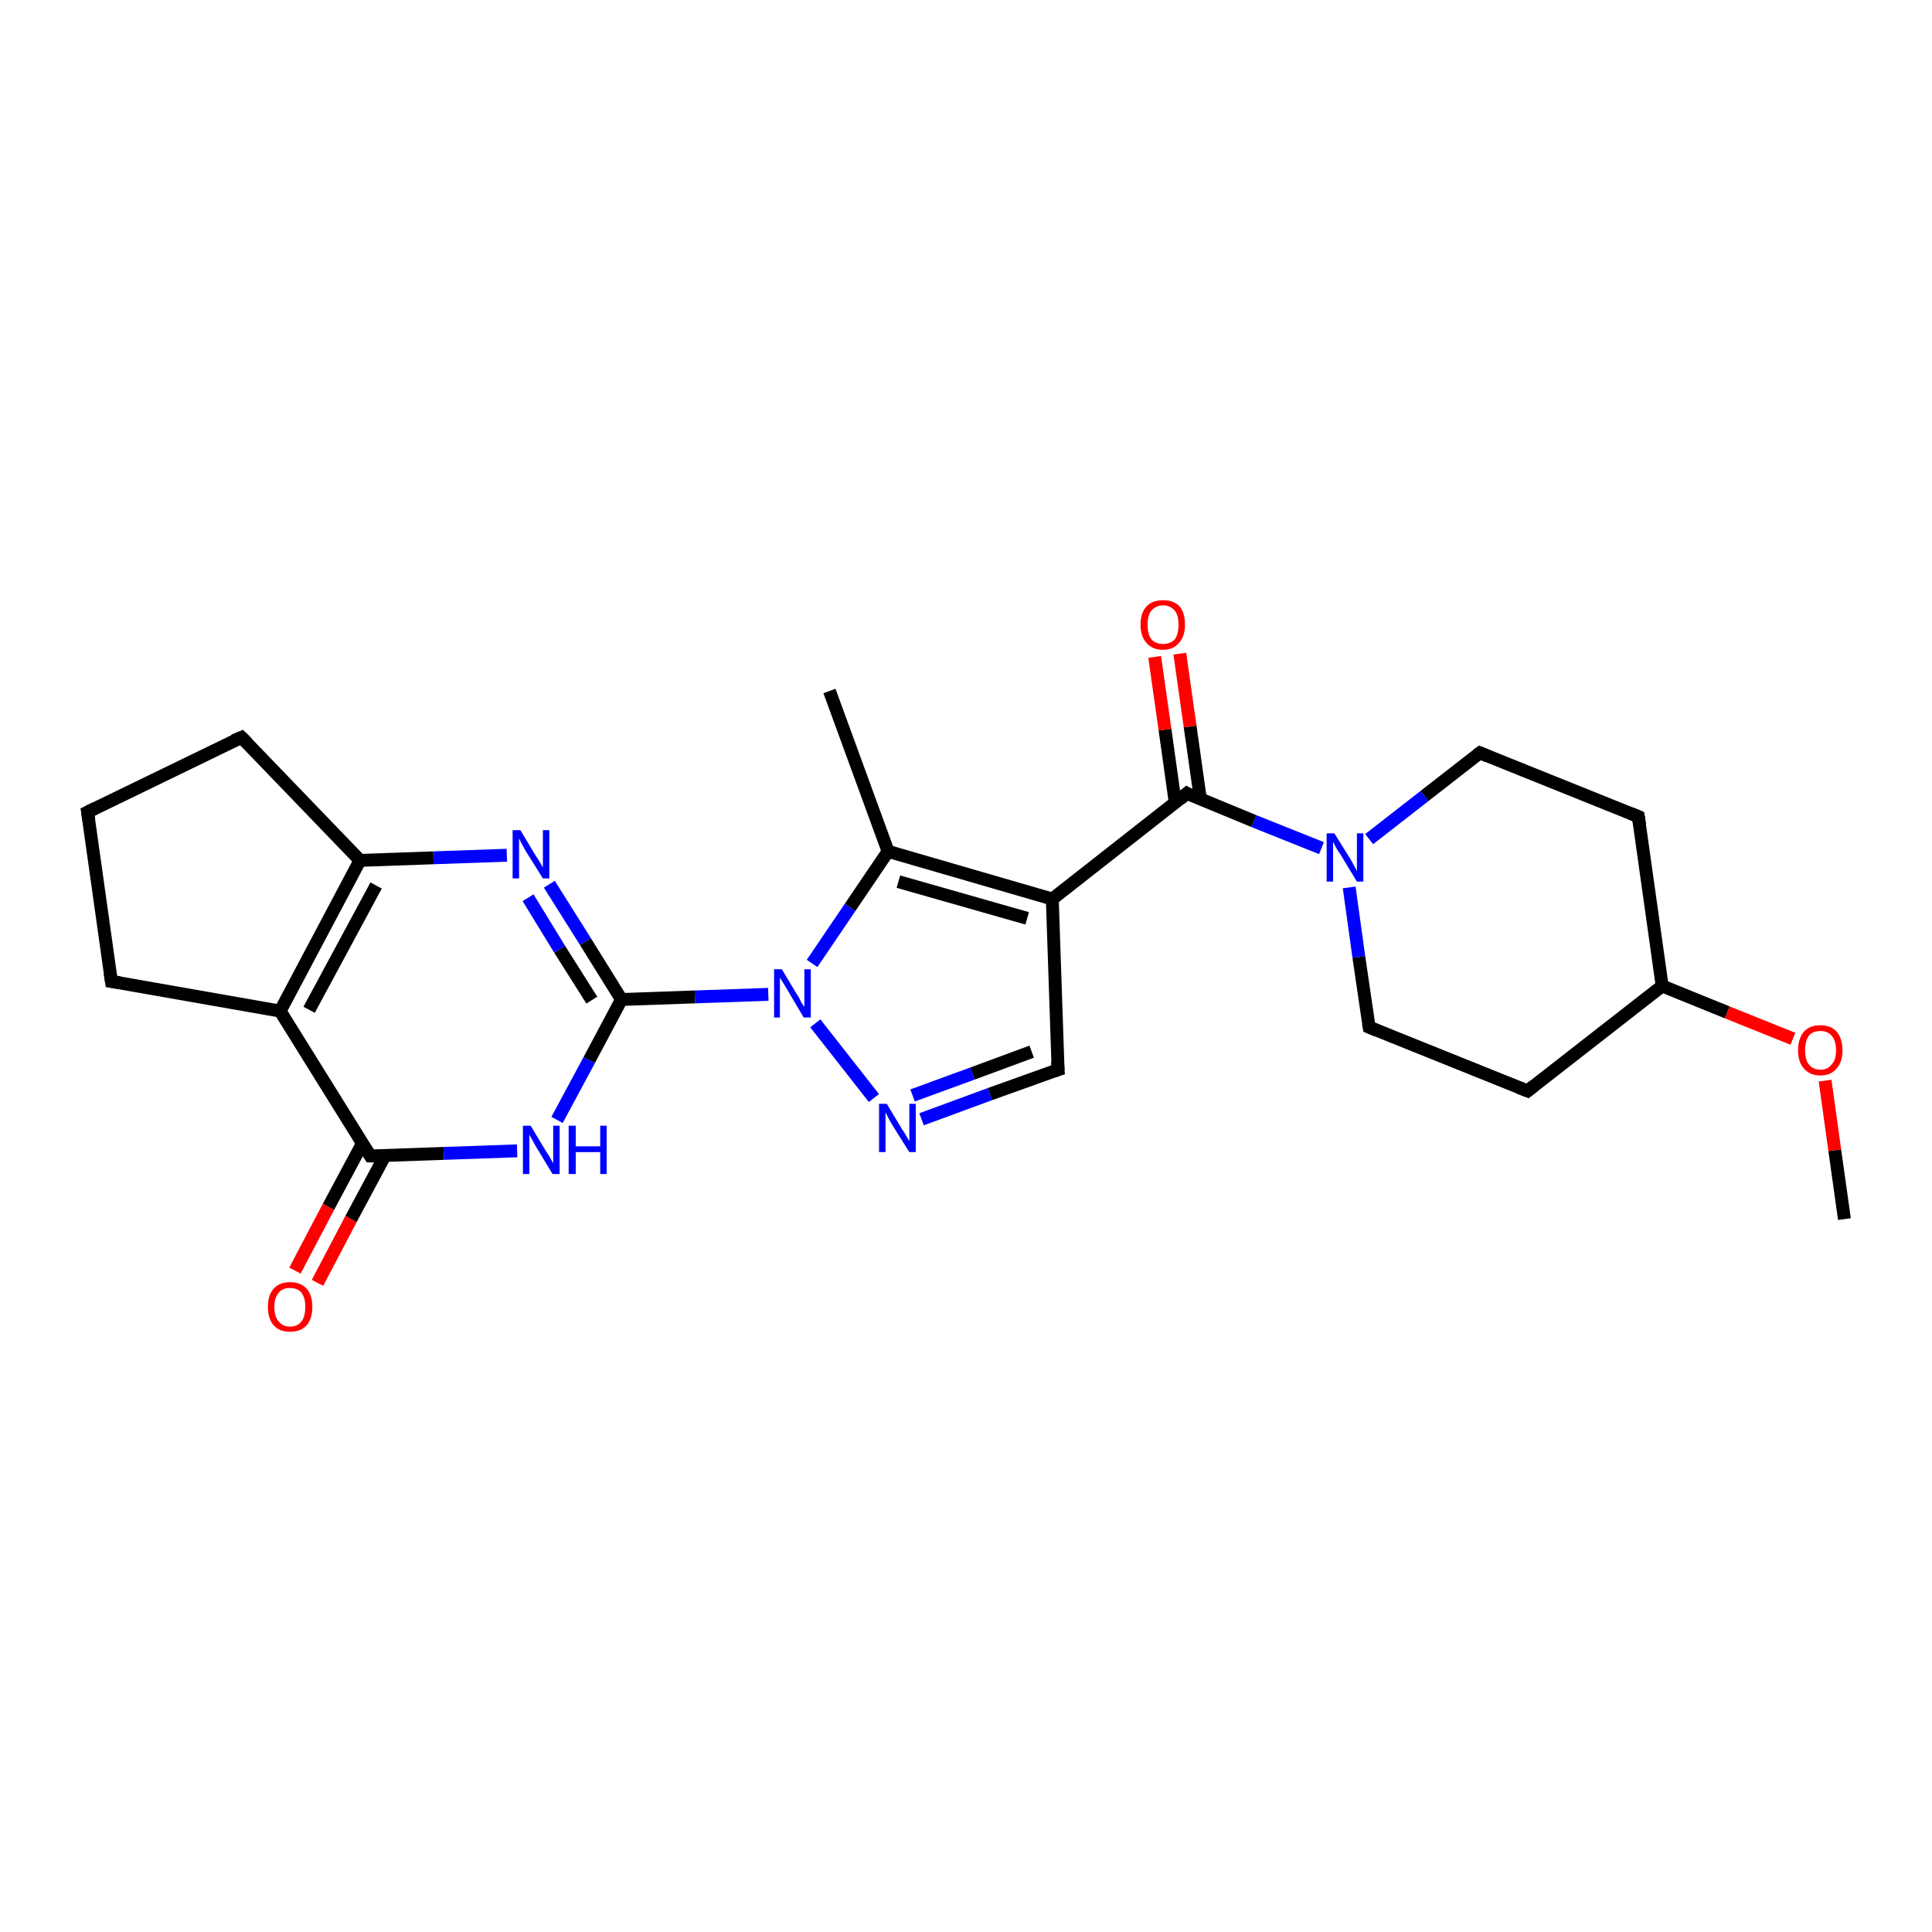 <?xml version='1.0' encoding='iso-8859-1'?>
<svg version='1.1' baseProfile='full'
              xmlns='http://www.w3.org/2000/svg'
                      xmlns:rdkit='http://www.rdkit.org/xml'
                      xmlns:xlink='http://www.w3.org/1999/xlink'
                  xml:space='preserve'
width='300px' height='300px' viewBox='0 0 300 300'>
<!-- END OF HEADER -->
<rect style='opacity:1.0;fill:#FFFFFF;stroke:none' width='300.0' height='300.0' x='0.0' y='0.0'> </rect>
<path class='bond-0 atom-0 atom-1' d='M 286.4,189.3 L 284.9,178.6' style='fill:none;fill-rule:evenodd;stroke:#000000;stroke-width:2.0px;stroke-linecap:butt;stroke-linejoin:miter;stroke-opacity:1' />
<path class='bond-0 atom-0 atom-1' d='M 284.9,178.6 L 283.4,167.8' style='fill:none;fill-rule:evenodd;stroke:#FF0000;stroke-width:2.0px;stroke-linecap:butt;stroke-linejoin:miter;stroke-opacity:1' />
<path class='bond-1 atom-1 atom-2' d='M 278.4,161.3 L 268.2,157.2' style='fill:none;fill-rule:evenodd;stroke:#FF0000;stroke-width:2.0px;stroke-linecap:butt;stroke-linejoin:miter;stroke-opacity:1' />
<path class='bond-1 atom-1 atom-2' d='M 268.2,157.2 L 258.1,153.1' style='fill:none;fill-rule:evenodd;stroke:#000000;stroke-width:2.0px;stroke-linecap:butt;stroke-linejoin:miter;stroke-opacity:1' />
<path class='bond-2 atom-2 atom-3' d='M 258.1,153.1 L 237.2,169.4' style='fill:none;fill-rule:evenodd;stroke:#000000;stroke-width:2.0px;stroke-linecap:butt;stroke-linejoin:miter;stroke-opacity:1' />
<path class='bond-3 atom-3 atom-4' d='M 237.2,169.4 L 212.6,159.5' style='fill:none;fill-rule:evenodd;stroke:#000000;stroke-width:2.0px;stroke-linecap:butt;stroke-linejoin:miter;stroke-opacity:1' />
<path class='bond-4 atom-4 atom-5' d='M 212.6,159.5 L 211.0,148.6' style='fill:none;fill-rule:evenodd;stroke:#000000;stroke-width:2.0px;stroke-linecap:butt;stroke-linejoin:miter;stroke-opacity:1' />
<path class='bond-4 atom-4 atom-5' d='M 211.0,148.6 L 209.5,137.8' style='fill:none;fill-rule:evenodd;stroke:#0000FF;stroke-width:2.0px;stroke-linecap:butt;stroke-linejoin:miter;stroke-opacity:1' />
<path class='bond-5 atom-5 atom-6' d='M 205.2,131.7 L 194.7,127.5' style='fill:none;fill-rule:evenodd;stroke:#0000FF;stroke-width:2.0px;stroke-linecap:butt;stroke-linejoin:miter;stroke-opacity:1' />
<path class='bond-5 atom-5 atom-6' d='M 194.7,127.5 L 184.3,123.2' style='fill:none;fill-rule:evenodd;stroke:#000000;stroke-width:2.0px;stroke-linecap:butt;stroke-linejoin:miter;stroke-opacity:1' />
<path class='bond-6 atom-6 atom-7' d='M 186.4,124.1 L 184.8,112.8' style='fill:none;fill-rule:evenodd;stroke:#000000;stroke-width:2.0px;stroke-linecap:butt;stroke-linejoin:miter;stroke-opacity:1' />
<path class='bond-6 atom-6 atom-7' d='M 184.8,112.8 L 183.2,101.5' style='fill:none;fill-rule:evenodd;stroke:#FF0000;stroke-width:2.0px;stroke-linecap:butt;stroke-linejoin:miter;stroke-opacity:1' />
<path class='bond-6 atom-6 atom-7' d='M 182.5,124.7 L 180.9,113.3' style='fill:none;fill-rule:evenodd;stroke:#000000;stroke-width:2.0px;stroke-linecap:butt;stroke-linejoin:miter;stroke-opacity:1' />
<path class='bond-6 atom-6 atom-7' d='M 180.9,113.3 L 179.3,102.0' style='fill:none;fill-rule:evenodd;stroke:#FF0000;stroke-width:2.0px;stroke-linecap:butt;stroke-linejoin:miter;stroke-opacity:1' />
<path class='bond-7 atom-6 atom-8' d='M 184.3,123.2 L 163.4,139.6' style='fill:none;fill-rule:evenodd;stroke:#000000;stroke-width:2.0px;stroke-linecap:butt;stroke-linejoin:miter;stroke-opacity:1' />
<path class='bond-8 atom-8 atom-9' d='M 163.4,139.6 L 164.3,166.1' style='fill:none;fill-rule:evenodd;stroke:#000000;stroke-width:2.0px;stroke-linecap:butt;stroke-linejoin:miter;stroke-opacity:1' />
<path class='bond-9 atom-9 atom-10' d='M 164.3,166.1 L 153.7,169.9' style='fill:none;fill-rule:evenodd;stroke:#000000;stroke-width:2.0px;stroke-linecap:butt;stroke-linejoin:miter;stroke-opacity:1' />
<path class='bond-9 atom-9 atom-10' d='M 153.7,169.9 L 143.1,173.8' style='fill:none;fill-rule:evenodd;stroke:#0000FF;stroke-width:2.0px;stroke-linecap:butt;stroke-linejoin:miter;stroke-opacity:1' />
<path class='bond-9 atom-9 atom-10' d='M 160.2,163.3 L 151.0,166.7' style='fill:none;fill-rule:evenodd;stroke:#000000;stroke-width:2.0px;stroke-linecap:butt;stroke-linejoin:miter;stroke-opacity:1' />
<path class='bond-9 atom-9 atom-10' d='M 151.0,166.7 L 141.7,170.1' style='fill:none;fill-rule:evenodd;stroke:#0000FF;stroke-width:2.0px;stroke-linecap:butt;stroke-linejoin:miter;stroke-opacity:1' />
<path class='bond-10 atom-10 atom-11' d='M 135.7,170.5 L 126.6,158.9' style='fill:none;fill-rule:evenodd;stroke:#0000FF;stroke-width:2.0px;stroke-linecap:butt;stroke-linejoin:miter;stroke-opacity:1' />
<path class='bond-11 atom-11 atom-12' d='M 119.3,154.4 L 107.9,154.8' style='fill:none;fill-rule:evenodd;stroke:#0000FF;stroke-width:2.0px;stroke-linecap:butt;stroke-linejoin:miter;stroke-opacity:1' />
<path class='bond-11 atom-11 atom-12' d='M 107.9,154.8 L 96.5,155.2' style='fill:none;fill-rule:evenodd;stroke:#000000;stroke-width:2.0px;stroke-linecap:butt;stroke-linejoin:miter;stroke-opacity:1' />
<path class='bond-12 atom-12 atom-13' d='M 96.5,155.2 L 90.9,146.2' style='fill:none;fill-rule:evenodd;stroke:#000000;stroke-width:2.0px;stroke-linecap:butt;stroke-linejoin:miter;stroke-opacity:1' />
<path class='bond-12 atom-12 atom-13' d='M 90.9,146.2 L 85.3,137.3' style='fill:none;fill-rule:evenodd;stroke:#0000FF;stroke-width:2.0px;stroke-linecap:butt;stroke-linejoin:miter;stroke-opacity:1' />
<path class='bond-12 atom-12 atom-13' d='M 91.9,155.3 L 86.9,147.4' style='fill:none;fill-rule:evenodd;stroke:#000000;stroke-width:2.0px;stroke-linecap:butt;stroke-linejoin:miter;stroke-opacity:1' />
<path class='bond-12 atom-12 atom-13' d='M 86.9,147.4 L 82.0,139.4' style='fill:none;fill-rule:evenodd;stroke:#0000FF;stroke-width:2.0px;stroke-linecap:butt;stroke-linejoin:miter;stroke-opacity:1' />
<path class='bond-13 atom-13 atom-14' d='M 78.7,132.8 L 67.3,133.2' style='fill:none;fill-rule:evenodd;stroke:#0000FF;stroke-width:2.0px;stroke-linecap:butt;stroke-linejoin:miter;stroke-opacity:1' />
<path class='bond-13 atom-13 atom-14' d='M 67.3,133.2 L 55.9,133.6' style='fill:none;fill-rule:evenodd;stroke:#000000;stroke-width:2.0px;stroke-linecap:butt;stroke-linejoin:miter;stroke-opacity:1' />
<path class='bond-14 atom-14 atom-15' d='M 55.9,133.6 L 43.5,157.0' style='fill:none;fill-rule:evenodd;stroke:#000000;stroke-width:2.0px;stroke-linecap:butt;stroke-linejoin:miter;stroke-opacity:1' />
<path class='bond-14 atom-14 atom-15' d='M 58.4,137.5 L 48.0,156.8' style='fill:none;fill-rule:evenodd;stroke:#000000;stroke-width:2.0px;stroke-linecap:butt;stroke-linejoin:miter;stroke-opacity:1' />
<path class='bond-15 atom-15 atom-16' d='M 43.5,157.0 L 57.5,179.5' style='fill:none;fill-rule:evenodd;stroke:#000000;stroke-width:2.0px;stroke-linecap:butt;stroke-linejoin:miter;stroke-opacity:1' />
<path class='bond-16 atom-16 atom-17' d='M 56.3,177.5 L 51.0,187.4' style='fill:none;fill-rule:evenodd;stroke:#000000;stroke-width:2.0px;stroke-linecap:butt;stroke-linejoin:miter;stroke-opacity:1' />
<path class='bond-16 atom-16 atom-17' d='M 51.0,187.4 L 45.8,197.3' style='fill:none;fill-rule:evenodd;stroke:#FF0000;stroke-width:2.0px;stroke-linecap:butt;stroke-linejoin:miter;stroke-opacity:1' />
<path class='bond-16 atom-16 atom-17' d='M 59.8,179.4 L 54.5,189.3' style='fill:none;fill-rule:evenodd;stroke:#000000;stroke-width:2.0px;stroke-linecap:butt;stroke-linejoin:miter;stroke-opacity:1' />
<path class='bond-16 atom-16 atom-17' d='M 54.5,189.3 L 49.3,199.2' style='fill:none;fill-rule:evenodd;stroke:#FF0000;stroke-width:2.0px;stroke-linecap:butt;stroke-linejoin:miter;stroke-opacity:1' />
<path class='bond-17 atom-16 atom-18' d='M 57.5,179.5 L 68.9,179.1' style='fill:none;fill-rule:evenodd;stroke:#000000;stroke-width:2.0px;stroke-linecap:butt;stroke-linejoin:miter;stroke-opacity:1' />
<path class='bond-17 atom-16 atom-18' d='M 68.9,179.1 L 80.3,178.7' style='fill:none;fill-rule:evenodd;stroke:#0000FF;stroke-width:2.0px;stroke-linecap:butt;stroke-linejoin:miter;stroke-opacity:1' />
<path class='bond-18 atom-15 atom-19' d='M 43.5,157.0 L 17.3,152.4' style='fill:none;fill-rule:evenodd;stroke:#000000;stroke-width:2.0px;stroke-linecap:butt;stroke-linejoin:miter;stroke-opacity:1' />
<path class='bond-19 atom-19 atom-20' d='M 17.3,152.4 L 13.6,126.1' style='fill:none;fill-rule:evenodd;stroke:#000000;stroke-width:2.0px;stroke-linecap:butt;stroke-linejoin:miter;stroke-opacity:1' />
<path class='bond-20 atom-20 atom-21' d='M 13.6,126.1 L 37.5,114.5' style='fill:none;fill-rule:evenodd;stroke:#000000;stroke-width:2.0px;stroke-linecap:butt;stroke-linejoin:miter;stroke-opacity:1' />
<path class='bond-21 atom-11 atom-22' d='M 126.1,149.6 L 132.0,140.9' style='fill:none;fill-rule:evenodd;stroke:#0000FF;stroke-width:2.0px;stroke-linecap:butt;stroke-linejoin:miter;stroke-opacity:1' />
<path class='bond-21 atom-11 atom-22' d='M 132.0,140.9 L 137.9,132.2' style='fill:none;fill-rule:evenodd;stroke:#000000;stroke-width:2.0px;stroke-linecap:butt;stroke-linejoin:miter;stroke-opacity:1' />
<path class='bond-22 atom-22 atom-23' d='M 137.9,132.2 L 128.8,107.3' style='fill:none;fill-rule:evenodd;stroke:#000000;stroke-width:2.0px;stroke-linecap:butt;stroke-linejoin:miter;stroke-opacity:1' />
<path class='bond-23 atom-5 atom-24' d='M 212.6,130.3 L 221.2,123.6' style='fill:none;fill-rule:evenodd;stroke:#0000FF;stroke-width:2.0px;stroke-linecap:butt;stroke-linejoin:miter;stroke-opacity:1' />
<path class='bond-23 atom-5 atom-24' d='M 221.2,123.6 L 229.8,116.9' style='fill:none;fill-rule:evenodd;stroke:#000000;stroke-width:2.0px;stroke-linecap:butt;stroke-linejoin:miter;stroke-opacity:1' />
<path class='bond-24 atom-24 atom-25' d='M 229.8,116.9 L 254.4,126.8' style='fill:none;fill-rule:evenodd;stroke:#000000;stroke-width:2.0px;stroke-linecap:butt;stroke-linejoin:miter;stroke-opacity:1' />
<path class='bond-25 atom-25 atom-2' d='M 254.4,126.8 L 258.1,153.1' style='fill:none;fill-rule:evenodd;stroke:#000000;stroke-width:2.0px;stroke-linecap:butt;stroke-linejoin:miter;stroke-opacity:1' />
<path class='bond-26 atom-22 atom-8' d='M 137.9,132.2 L 163.4,139.6' style='fill:none;fill-rule:evenodd;stroke:#000000;stroke-width:2.0px;stroke-linecap:butt;stroke-linejoin:miter;stroke-opacity:1' />
<path class='bond-26 atom-22 atom-8' d='M 139.5,136.9 L 159.5,142.6' style='fill:none;fill-rule:evenodd;stroke:#000000;stroke-width:2.0px;stroke-linecap:butt;stroke-linejoin:miter;stroke-opacity:1' />
<path class='bond-27 atom-18 atom-12' d='M 86.5,173.9 L 91.5,164.6' style='fill:none;fill-rule:evenodd;stroke:#0000FF;stroke-width:2.0px;stroke-linecap:butt;stroke-linejoin:miter;stroke-opacity:1' />
<path class='bond-27 atom-18 atom-12' d='M 91.5,164.6 L 96.5,155.2' style='fill:none;fill-rule:evenodd;stroke:#000000;stroke-width:2.0px;stroke-linecap:butt;stroke-linejoin:miter;stroke-opacity:1' />
<path class='bond-28 atom-21 atom-14' d='M 37.5,114.5 L 55.9,133.6' style='fill:none;fill-rule:evenodd;stroke:#000000;stroke-width:2.0px;stroke-linecap:butt;stroke-linejoin:miter;stroke-opacity:1' />
<path d='M 238.2,168.6 L 237.2,169.4 L 235.9,168.9' style='fill:none;stroke:#000000;stroke-width:2.0px;stroke-linecap:butt;stroke-linejoin:miter;stroke-opacity:1;' />
<path d='M 213.8,160.0 L 212.6,159.5 L 212.5,158.9' style='fill:none;stroke:#000000;stroke-width:2.0px;stroke-linecap:butt;stroke-linejoin:miter;stroke-opacity:1;' />
<path d='M 184.8,123.5 L 184.3,123.2 L 183.2,124.1' style='fill:none;stroke:#000000;stroke-width:2.0px;stroke-linecap:butt;stroke-linejoin:miter;stroke-opacity:1;' />
<path d='M 164.2,164.8 L 164.3,166.1 L 163.7,166.3' style='fill:none;stroke:#000000;stroke-width:2.0px;stroke-linecap:butt;stroke-linejoin:miter;stroke-opacity:1;' />
<path d='M 56.8,178.4 L 57.5,179.5 L 58.1,179.5' style='fill:none;stroke:#000000;stroke-width:2.0px;stroke-linecap:butt;stroke-linejoin:miter;stroke-opacity:1;' />
<path d='M 18.6,152.6 L 17.3,152.4 L 17.1,151.1' style='fill:none;stroke:#000000;stroke-width:2.0px;stroke-linecap:butt;stroke-linejoin:miter;stroke-opacity:1;' />
<path d='M 13.8,127.4 L 13.6,126.1 L 14.8,125.5' style='fill:none;stroke:#000000;stroke-width:2.0px;stroke-linecap:butt;stroke-linejoin:miter;stroke-opacity:1;' />
<path d='M 36.3,115.0 L 37.5,114.5 L 38.4,115.4' style='fill:none;stroke:#000000;stroke-width:2.0px;stroke-linecap:butt;stroke-linejoin:miter;stroke-opacity:1;' />
<path d='M 229.4,117.2 L 229.8,116.9 L 231.0,117.4' style='fill:none;stroke:#000000;stroke-width:2.0px;stroke-linecap:butt;stroke-linejoin:miter;stroke-opacity:1;' />
<path d='M 253.2,126.3 L 254.4,126.8 L 254.6,128.1' style='fill:none;stroke:#000000;stroke-width:2.0px;stroke-linecap:butt;stroke-linejoin:miter;stroke-opacity:1;' />
<path class='atom-1' d='M 279.2 163.1
Q 279.2 161.3, 280.1 160.2
Q 281.0 159.2, 282.7 159.2
Q 284.3 159.2, 285.2 160.2
Q 286.1 161.3, 286.1 163.1
Q 286.1 164.9, 285.2 165.9
Q 284.3 167.0, 282.7 167.0
Q 281.0 167.0, 280.1 165.9
Q 279.2 164.9, 279.2 163.1
M 282.7 166.1
Q 283.8 166.1, 284.4 165.3
Q 285.1 164.6, 285.1 163.1
Q 285.1 161.6, 284.4 160.8
Q 283.8 160.1, 282.7 160.1
Q 281.5 160.1, 280.9 160.8
Q 280.3 161.6, 280.3 163.1
Q 280.3 164.6, 280.9 165.3
Q 281.5 166.1, 282.7 166.1
' fill='#FF0000'/>
<path class='atom-5' d='M 207.2 129.4
L 209.7 133.4
Q 209.9 133.8, 210.3 134.5
Q 210.7 135.2, 210.7 135.3
L 210.7 129.4
L 211.7 129.4
L 211.7 136.9
L 210.7 136.9
L 208.1 132.6
Q 207.7 132.1, 207.4 131.5
Q 207.1 130.9, 207.0 130.7
L 207.0 136.9
L 206.0 136.9
L 206.0 129.4
L 207.2 129.4
' fill='#0000FF'/>
<path class='atom-7' d='M 177.1 97.0
Q 177.1 95.2, 178.0 94.2
Q 178.9 93.2, 180.6 93.2
Q 182.3 93.2, 183.2 94.2
Q 184.0 95.2, 184.0 97.0
Q 184.0 98.8, 183.1 99.8
Q 182.2 100.9, 180.6 100.9
Q 178.9 100.9, 178.0 99.8
Q 177.1 98.8, 177.1 97.0
M 180.6 100.0
Q 181.7 100.0, 182.4 99.3
Q 183.0 98.5, 183.0 97.0
Q 183.0 95.5, 182.4 94.8
Q 181.7 94.0, 180.6 94.0
Q 179.5 94.0, 178.8 94.8
Q 178.2 95.5, 178.2 97.0
Q 178.2 98.5, 178.8 99.3
Q 179.5 100.0, 180.6 100.0
' fill='#FF0000'/>
<path class='atom-10' d='M 137.7 171.4
L 140.1 175.4
Q 140.4 175.8, 140.8 176.5
Q 141.2 177.2, 141.2 177.2
L 141.2 171.4
L 142.2 171.4
L 142.2 178.9
L 141.2 178.9
L 138.5 174.6
Q 138.2 174.1, 137.9 173.5
Q 137.6 172.9, 137.5 172.7
L 137.5 178.9
L 136.5 178.9
L 136.5 171.4
L 137.7 171.4
' fill='#0000FF'/>
<path class='atom-11' d='M 121.4 150.5
L 123.8 154.5
Q 124.1 154.9, 124.4 155.6
Q 124.8 156.3, 124.9 156.3
L 124.9 150.5
L 125.9 150.5
L 125.9 158.0
L 124.8 158.0
L 122.2 153.6
Q 121.9 153.1, 121.6 152.6
Q 121.2 152.0, 121.1 151.8
L 121.1 158.0
L 120.2 158.0
L 120.2 150.5
L 121.4 150.5
' fill='#0000FF'/>
<path class='atom-13' d='M 80.8 128.9
L 83.2 132.9
Q 83.5 133.3, 83.9 134.0
Q 84.3 134.7, 84.3 134.7
L 84.3 128.9
L 85.3 128.9
L 85.3 136.4
L 84.3 136.4
L 81.6 132.1
Q 81.3 131.5, 81.0 131.0
Q 80.7 130.4, 80.6 130.2
L 80.6 136.4
L 79.6 136.4
L 79.6 128.9
L 80.8 128.9
' fill='#0000FF'/>
<path class='atom-17' d='M 41.6 202.9
Q 41.6 201.1, 42.5 200.1
Q 43.4 199.1, 45.0 199.1
Q 46.7 199.1, 47.6 200.1
Q 48.5 201.1, 48.5 202.9
Q 48.5 204.8, 47.6 205.8
Q 46.7 206.8, 45.0 206.8
Q 43.4 206.8, 42.5 205.8
Q 41.6 204.8, 41.6 202.9
M 45.0 206.0
Q 46.2 206.0, 46.8 205.2
Q 47.4 204.5, 47.4 202.9
Q 47.4 201.5, 46.8 200.7
Q 46.2 200.0, 45.0 200.0
Q 43.9 200.0, 43.3 200.7
Q 42.6 201.5, 42.6 202.9
Q 42.6 204.5, 43.3 205.2
Q 43.9 206.0, 45.0 206.0
' fill='#FF0000'/>
<path class='atom-18' d='M 82.4 174.8
L 84.8 178.8
Q 85.1 179.2, 85.5 179.9
Q 85.9 180.6, 85.9 180.7
L 85.9 174.8
L 86.9 174.8
L 86.9 182.3
L 85.8 182.3
L 83.2 178.0
Q 82.9 177.5, 82.6 176.9
Q 82.2 176.3, 82.2 176.1
L 82.2 182.3
L 81.2 182.3
L 81.2 174.8
L 82.4 174.8
' fill='#0000FF'/>
<path class='atom-18' d='M 88.3 174.8
L 89.4 174.8
L 89.4 178.0
L 93.2 178.0
L 93.2 174.8
L 94.2 174.8
L 94.2 182.3
L 93.2 182.3
L 93.2 178.9
L 89.4 178.9
L 89.4 182.3
L 88.3 182.3
L 88.3 174.8
' fill='#0000FF'/>
</svg>
